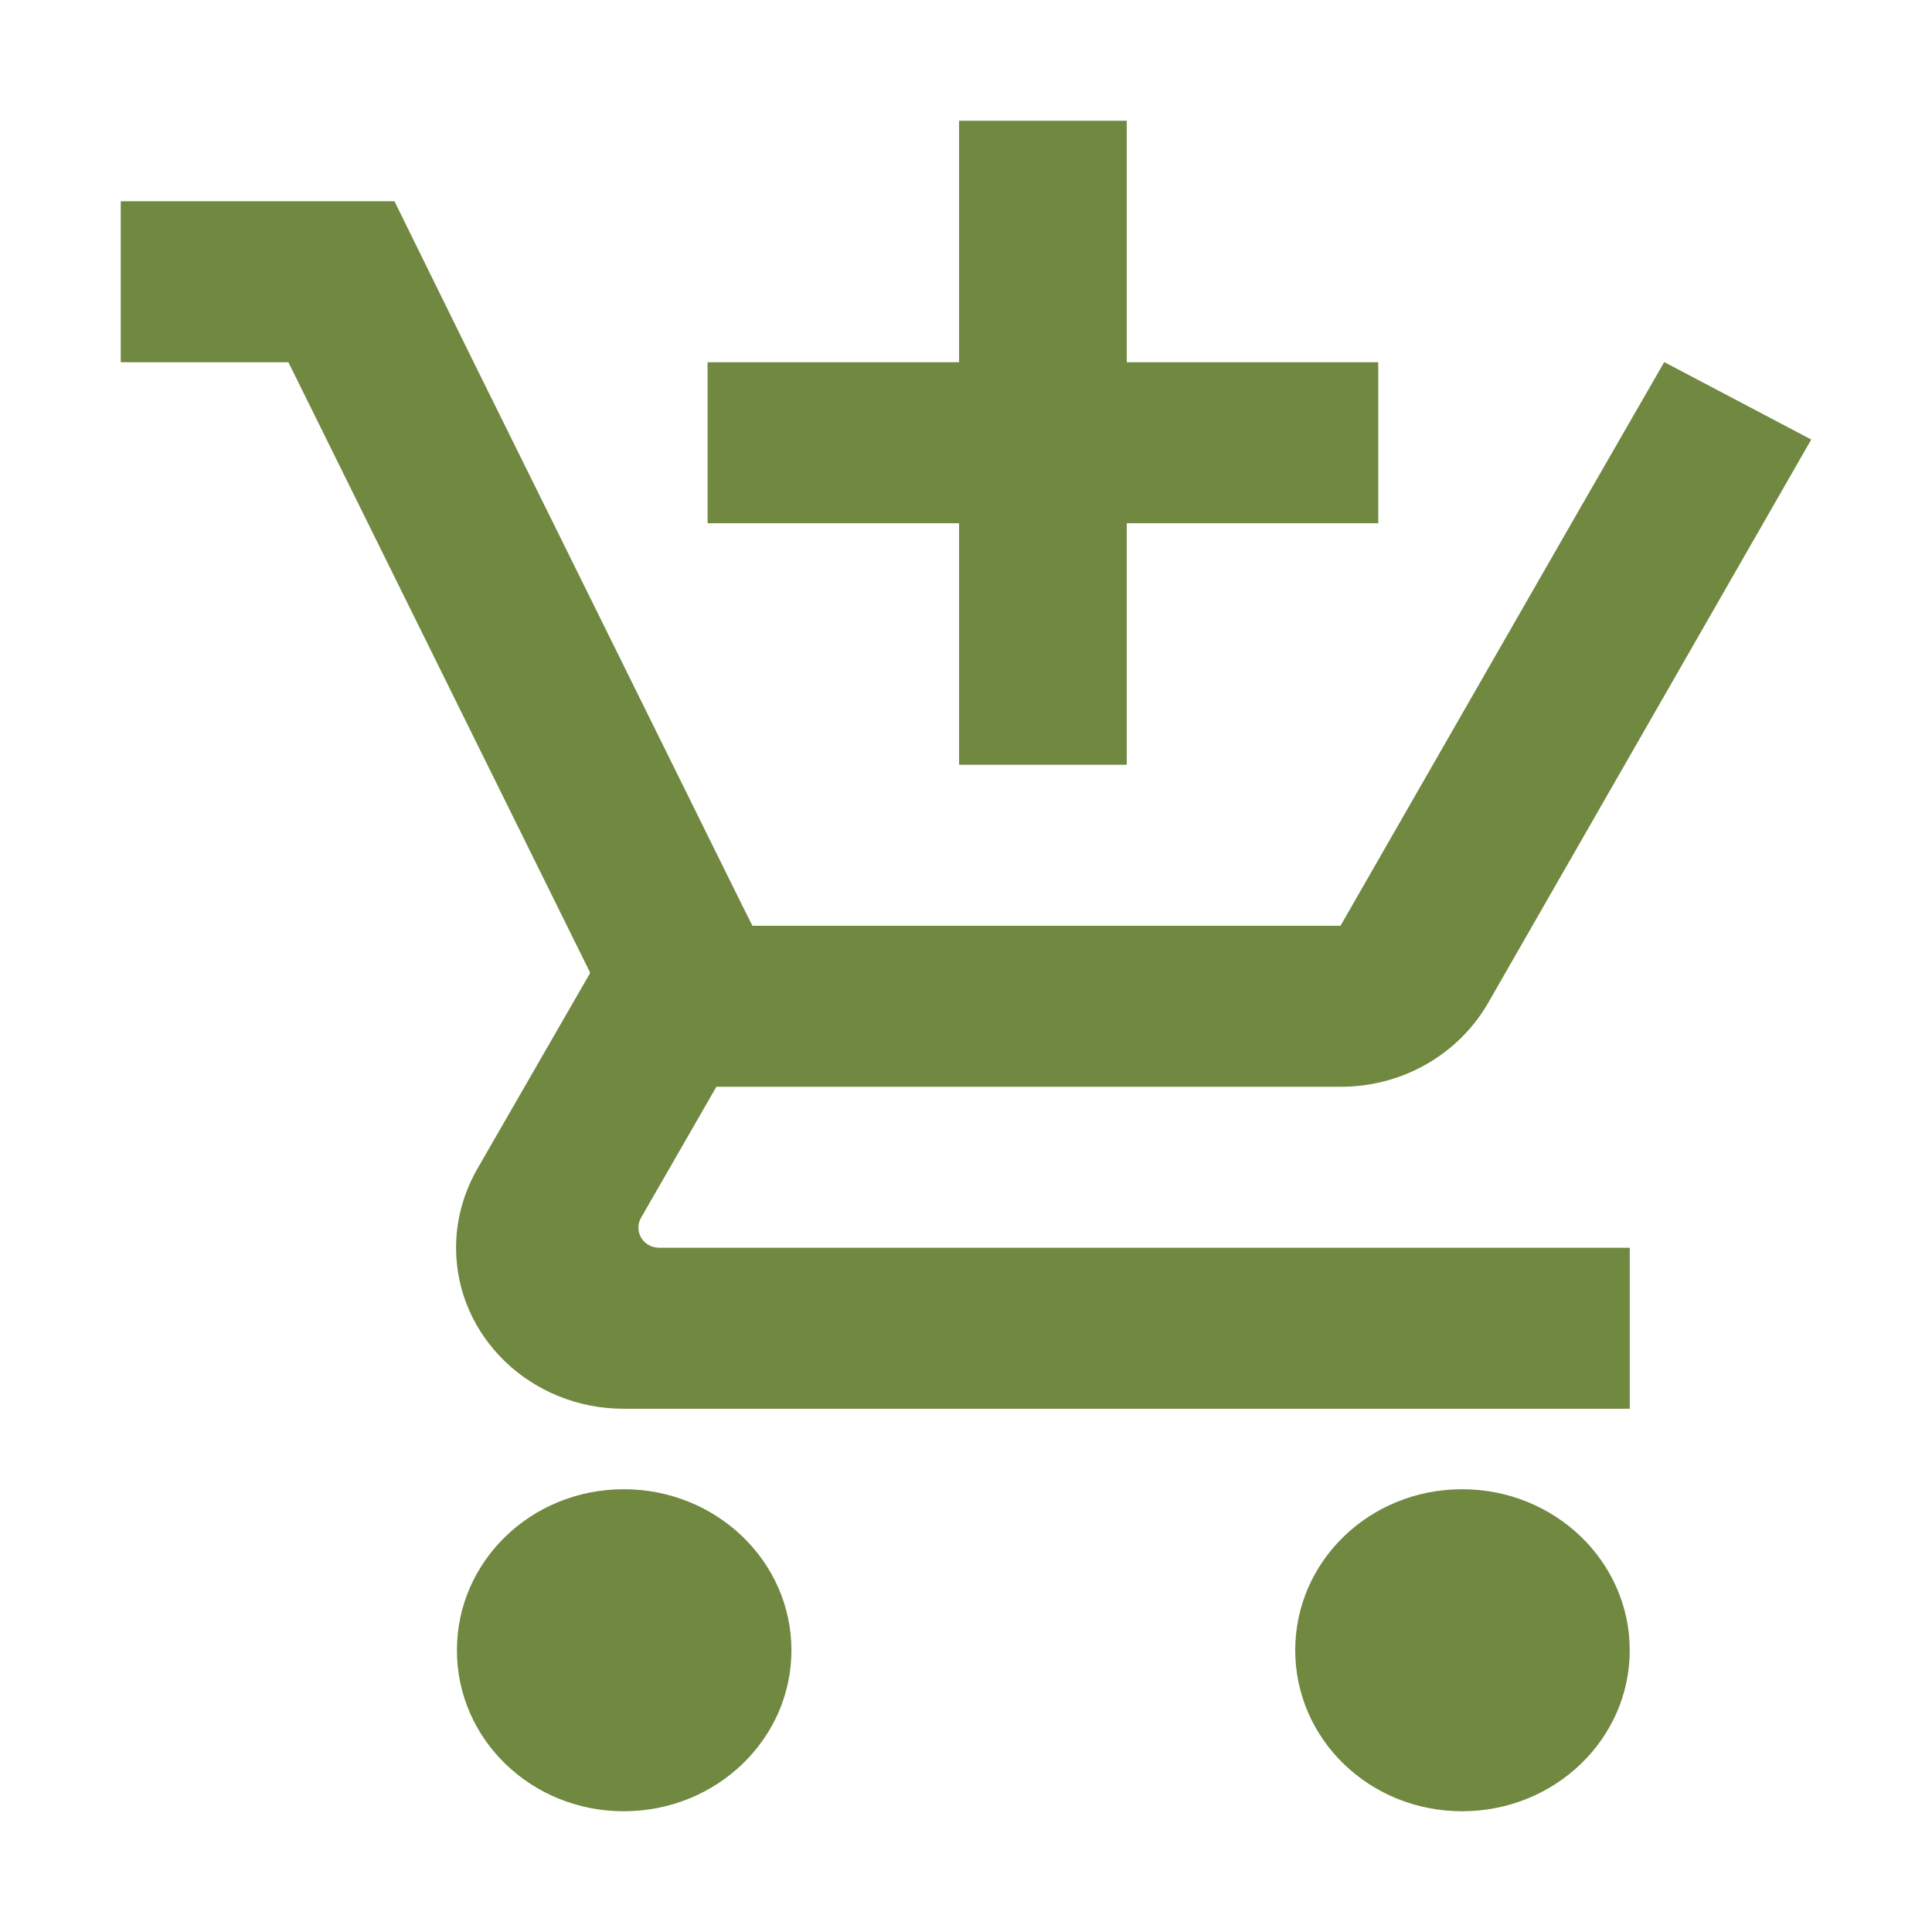 ﻿<?xml version="1.0" encoding="utf-8"?>
<!DOCTYPE svg PUBLIC "-//W3C//DTD SVG 1.1//EN" "http://www.w3.org/Graphics/SVG/1.1/DTD/svg11.dtd">
<svg xmlns="http://www.w3.org/2000/svg" xmlns:xlink="http://www.w3.org/1999/xlink" version="1.1" baseProfile="full" width="64" height="64" viewBox="0 0 64.00 64.00" enable-background="new 0 0 64.00 64.00" xml:space="preserve">
	<path fill="#708840" d="M 31.771,25.333L 37.325,25.333L 37.325,17.333L 45.656,17.333L 45.656,12L 37.325,12L 37.325,4L 31.771,4L 31.771,12L 23.44,12L 23.44,17.333L 31.771,17.333L 31.771,25.333 Z M 20.663,49.333C 17.594,49.333 15.136,51.72 15.136,54.667C 15.136,57.613 17.594,60 20.663,60C 23.731,60 26.217,57.613 26.217,54.667C 26.217,51.72 23.731,49.333 20.663,49.333 Z M 48.433,49.333C 45.365,49.333 42.906,51.72 42.906,54.667C 42.906,57.613 45.365,60 48.433,60C 51.502,60 53.987,57.613 53.987,54.667C 53.987,51.72 51.502,49.333 48.433,49.333 Z M 21.149,40.667C 21.149,40.547 21.176,40.44 21.232,40.346L 23.731,36L 44.42,36C 46.502,36 48.322,34.893 49.279,33.253L 60,14.56L 55.14,12L 55.127,12L 52.057,17.333L 44.406,30.667L 24.925,30.667L 24.564,29.947L 18.329,17.333L 15.691,12L 13.067,6.667L 4,6.667L 4,12L 9.554,12L 19.552,32.227L 15.789,38.76C 15.359,39.534 15.108,40.4 15.108,41.333C 15.108,44.28 17.594,46.667 20.663,46.667L 53.987,46.667L 53.987,41.333L 21.843,41.333C 21.454,41.333 21.149,41.04 21.149,40.667 Z "/>
</svg>
